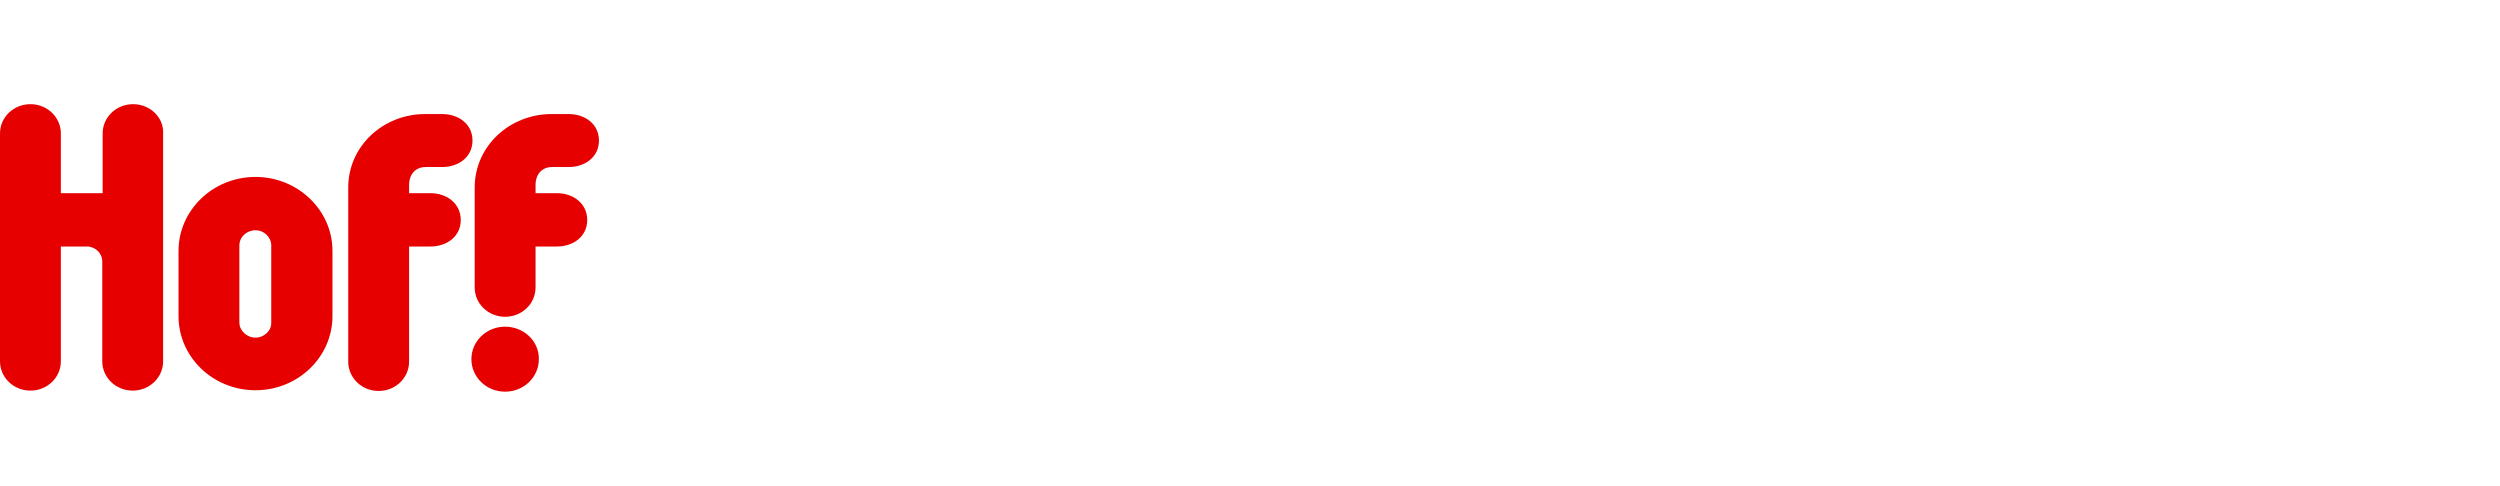 <svg width="288" height="56" viewBox="0 0 288 56" fill="none" xmlns="http://www.w3.org/2000/svg">
<path fill-rule="evenodd" clip-rule="evenodd" d="M29.433 20.382C24.534 20.382 20.565 24.206 20.565 28.926V36.413C20.565 41.133 24.534 44.957 29.433 44.957C34.331 44.957 38.3 41.133 38.3 36.413V28.967C38.343 24.247 34.331 20.382 29.433 20.382ZM29.433 38.895C28.419 38.895 27.575 38.081 27.575 37.145V28.275C27.575 27.299 28.419 26.526 29.433 26.526C30.446 26.526 31.248 27.339 31.248 28.275V37.145C31.291 38.081 30.446 38.895 29.433 38.895ZM49.026 19.242H50.927C52.869 19.242 54.431 18.062 54.431 16.191C54.431 14.319 52.869 13.139 50.927 13.139H48.984C44.086 13.139 40.116 16.883 40.116 21.602V41.661C40.116 43.533 41.679 45.039 43.621 45.039C45.564 45.039 47.126 43.533 47.126 41.661V28.397H49.575C51.518 28.397 53.08 27.217 53.08 25.346C53.08 23.474 51.518 22.253 49.575 22.253H47.126V21.195C47.168 20.097 47.844 19.242 49.026 19.242ZM58.19 37.633C56.036 37.633 54.305 39.302 54.305 41.377C54.305 43.452 56.036 45.12 58.19 45.12C60.343 45.12 62.075 43.452 62.075 41.377C62.117 39.302 60.343 37.633 58.19 37.633ZM63.595 19.242H65.495C67.438 19.242 69 18.062 69 16.191C69 14.319 67.438 13.139 65.495 13.139H63.553C58.654 13.139 54.685 16.883 54.685 21.602V33.117C54.685 34.989 56.247 36.494 58.19 36.494C60.132 36.494 61.695 34.989 61.695 33.117V28.397H64.144C66.086 28.397 67.649 27.217 67.649 25.346C67.649 23.474 66.086 22.253 64.144 22.253H61.695V21.195C61.737 20.097 62.413 19.242 63.595 19.242ZM15.329 12C13.386 12 11.824 13.505 11.824 15.377V22.253H7.01V15.377C7.01 13.505 5.447 12 3.505 12C1.562 12 0 13.505 0 15.377V41.621C0 43.492 1.562 44.998 3.505 44.998C5.447 44.998 7.01 43.492 7.01 41.621V28.397H10.008C10.979 28.397 11.781 29.17 11.781 30.106V41.621C11.781 43.492 13.344 44.998 15.286 44.998C17.229 44.998 18.791 43.492 18.791 41.621V15.377C18.876 13.505 17.271 12 15.329 12Z" fill="#E60000"/>
</svg>

